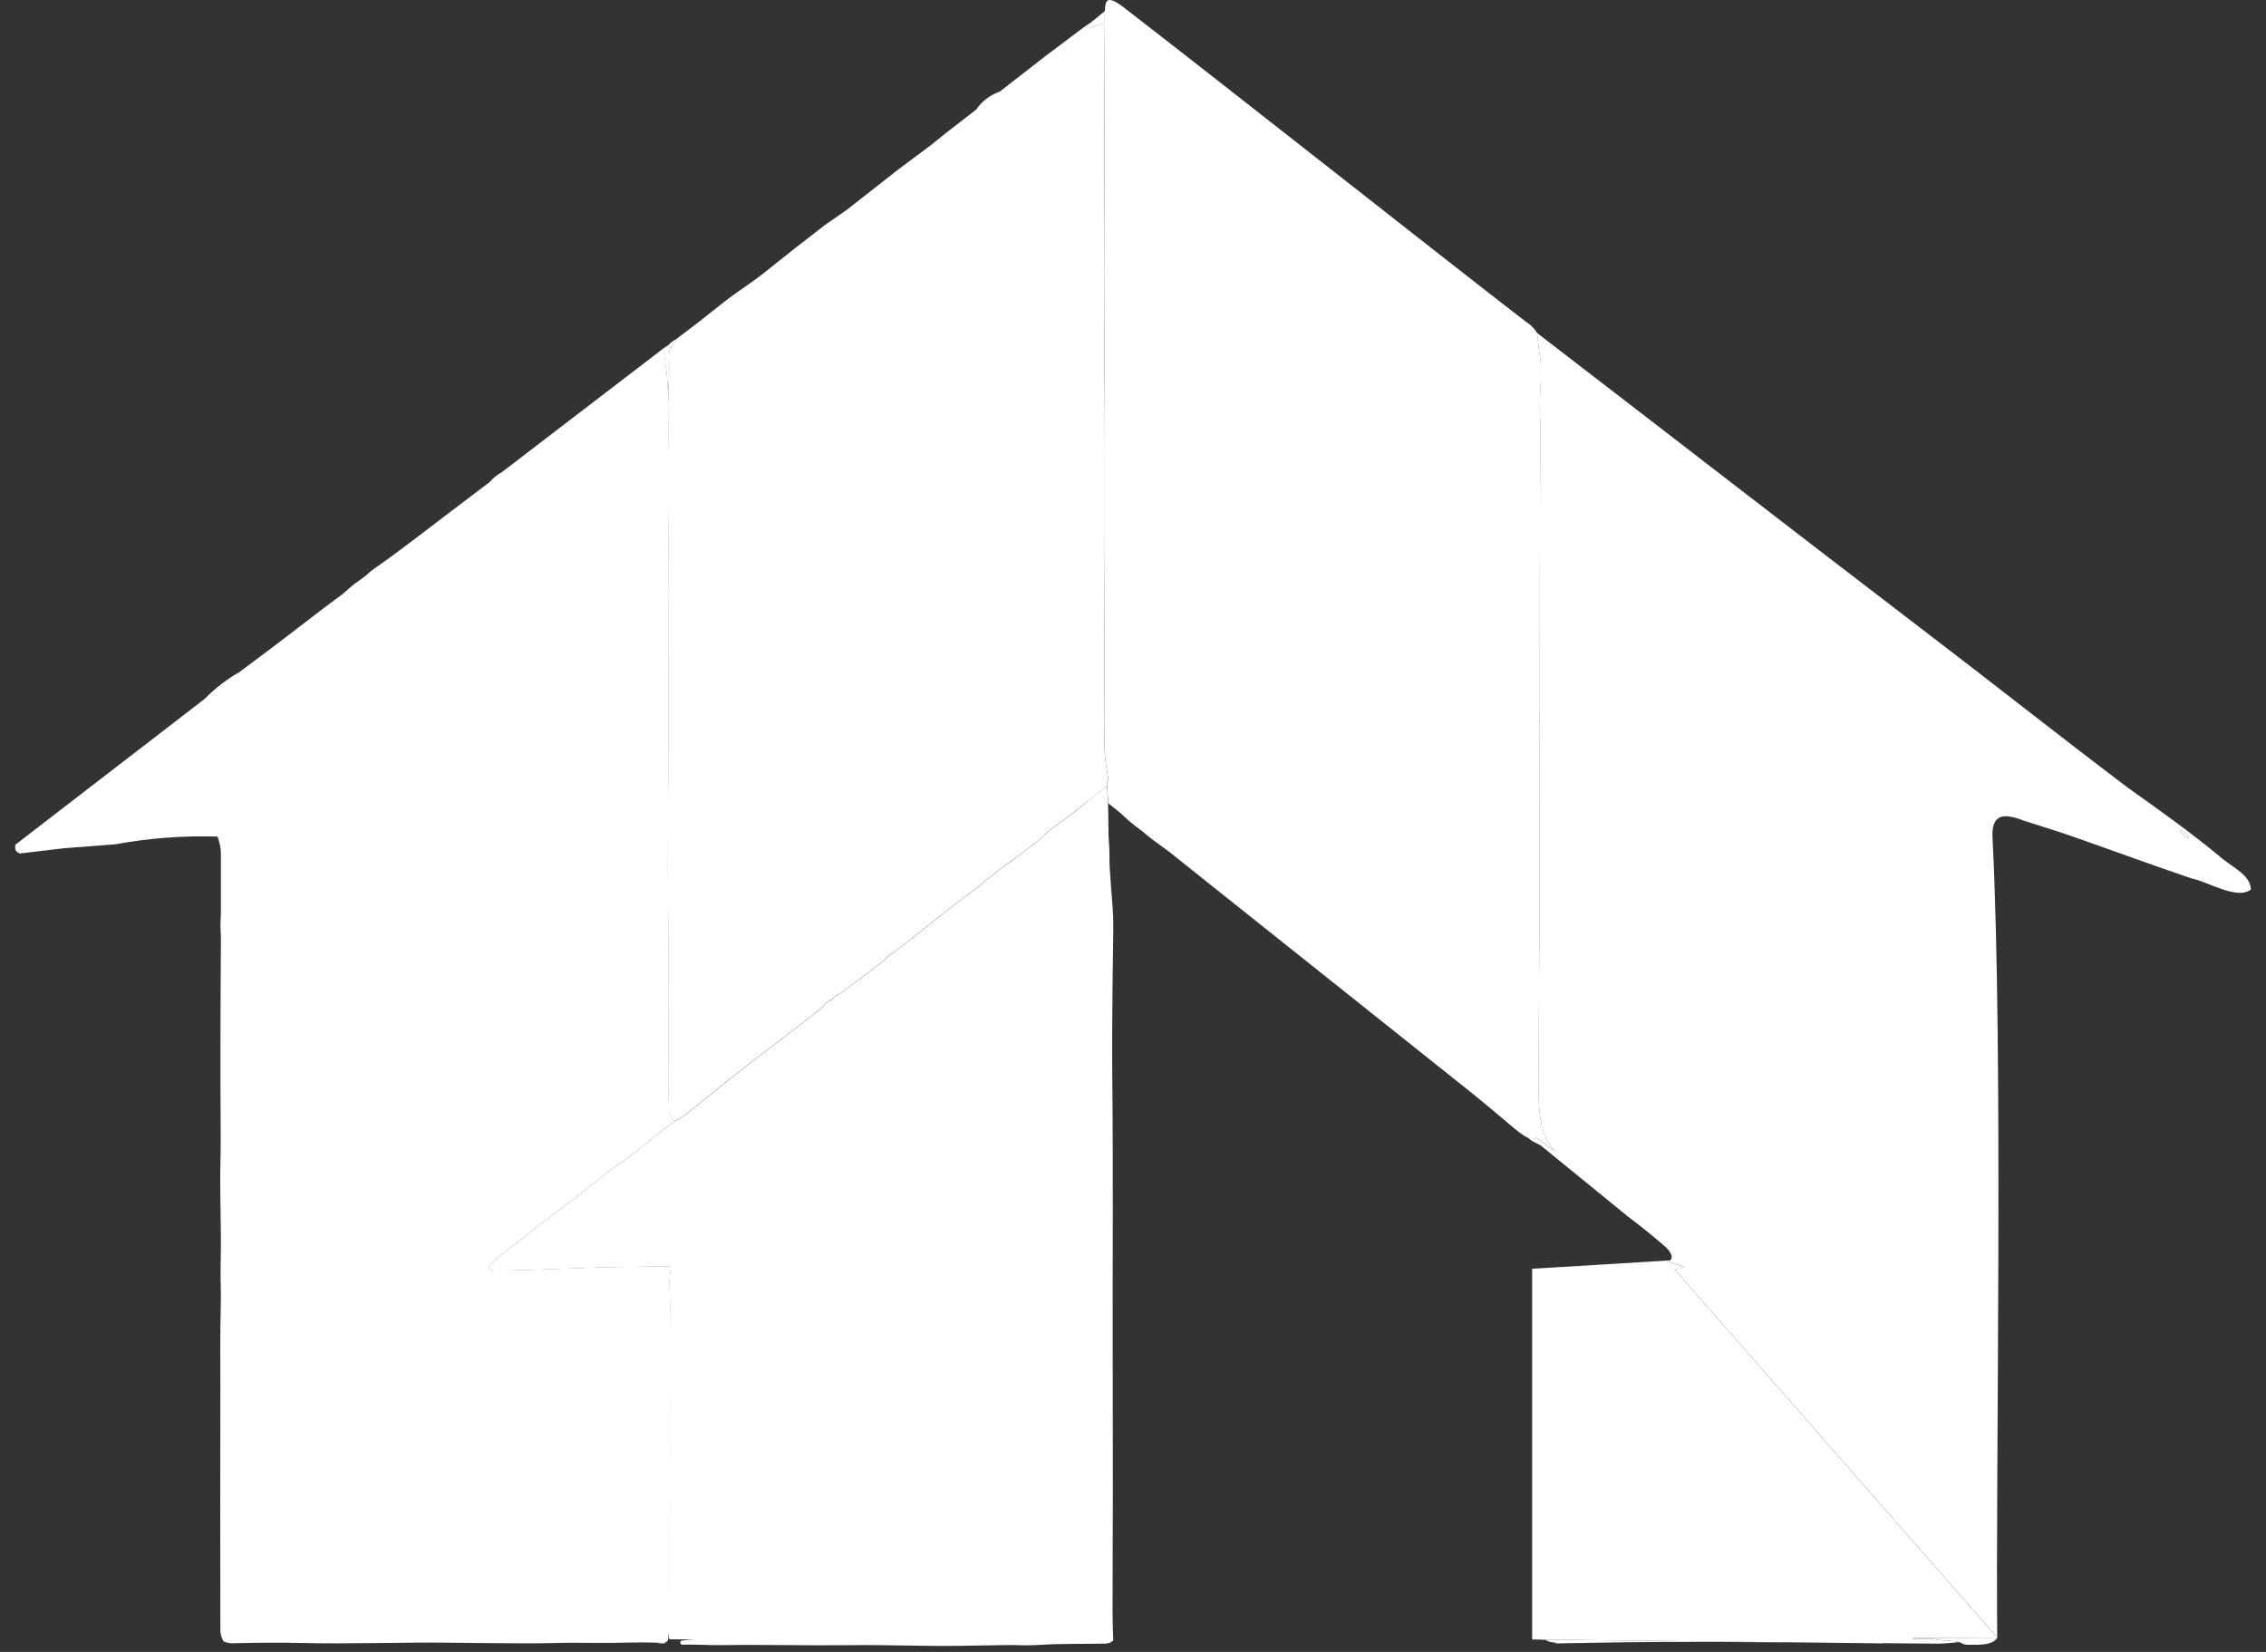 <svg xmlns="http://www.w3.org/2000/svg" width="48" height="35" viewBox="0 0 48 35" fill="none"><rect x="0" y="0" width="48" height="35" fill="#333333" stroke="none"/><path d="M14.181 23.596C14.181 23.596 14.185 23.608 14.188 23.613C14.188 23.613 14.184 23.602 14.181 23.596Z" fill="white"></path><path d="M23.403 0.502C23.379 0.505 23.356 0.507 23.332 0.513C23.356 0.509 23.379 0.505 23.403 0.502Z" fill="white"></path><path d="M14.169 7.544C14.169 7.486 14.173 7.442 14.184 7.407C14.173 7.44 14.168 7.486 14.169 7.544Z" fill="white"></path><path d="M23.079 0.599C23.079 0.599 23.077 0.599 23.075 0.597C23.075 0.597 23.075 0.599 23.077 0.599H23.079Z" fill="white"></path><path d="M13.97 34.79C13.97 34.79 13.97 34.795 13.972 34.798C13.982 34.797 13.992 34.795 14.003 34.795C13.993 34.794 13.982 34.792 13.97 34.79Z" fill="white"></path><path d="M18.31 20.276C18.522 20.118 18.732 19.956 18.938 19.79C18.731 19.956 18.522 20.118 18.31 20.276Z" fill="white"></path><path d="M14.236 7.382C14.236 7.382 14.23 7.382 14.227 7.388C14.223 7.392 14.221 7.396 14.223 7.398C14.223 7.398 14.229 7.398 14.231 7.392C14.236 7.388 14.237 7.384 14.236 7.382ZM14.221 7.398C14.221 7.398 14.221 7.392 14.226 7.388C14.23 7.384 14.233 7.381 14.234 7.382C14.234 7.382 14.234 7.388 14.23 7.392C14.226 7.396 14.223 7.399 14.221 7.398Z" fill="white"></path><path d="M10.361 26.877C10.361 26.877 10.362 26.881 10.364 26.884C10.364 26.881 10.361 26.88 10.361 26.877Z" fill="white"></path><path d="M14.181 26.827C14.181 26.827 14.178 26.827 14.175 26.827C14.178 26.827 14.183 26.827 14.186 26.828C14.184 26.828 14.183 26.828 14.181 26.827Z" fill="white"></path><path d="M14.191 26.83C14.191 26.83 14.195 26.832 14.197 26.834C14.195 26.832 14.193 26.831 14.191 26.83Z" fill="white"></path><path d="M12.971 26.866C12.971 26.866 12.969 26.867 12.967 26.869C12.967 26.869 12.969 26.866 12.971 26.866Z" fill="white"></path><path d="M10.374 26.896C10.374 26.896 10.369 26.893 10.368 26.89C10.369 26.892 10.371 26.893 10.374 26.896Z" fill="white"></path><path d="M10.393 26.906C10.393 26.906 10.383 26.903 10.38 26.9C10.38 26.9 10.38 26.9 10.382 26.9C10.386 26.901 10.388 26.903 10.393 26.904V26.906Z" fill="white"></path><path d="M14.209 26.85C14.209 26.85 14.209 26.855 14.211 26.858C14.211 26.855 14.211 26.853 14.209 26.85Z" fill="white"></path><path d="M14.202 26.838C14.202 26.838 14.205 26.842 14.206 26.844C14.206 26.842 14.204 26.839 14.202 26.838Z" fill="white"></path><path d="M13.569 24.319C13.799 24.136 14.039 23.935 14.277 23.761C14.041 23.935 13.801 24.135 13.569 24.319Z" fill="white"></path><path d="M47.373 18.744C47.373 18.744 47.373 18.746 47.375 18.746C47.375 18.746 47.375 18.744 47.375 18.743L47.373 18.744Z" fill="white"></path><path d="M46.196 17.665C46.196 17.665 46.196 17.665 46.196 17.663C46.196 17.665 46.194 17.666 46.192 17.668C46.192 17.668 46.194 17.668 46.196 17.665Z" fill="white"></path><path d="M46.201 17.588C46.139 17.604 46.326 17.747 46.347 17.756L46.352 17.758C46.365 17.764 46.369 17.758 46.366 17.747C46.357 17.711 46.263 17.594 46.199 17.587L46.201 17.588Z" fill="white"></path><path d="M12.963 26.885C12.963 26.885 12.965 26.889 12.966 26.89C12.965 26.889 12.963 26.886 12.963 26.885Z" fill="white"></path><path d="M14.201 7.373L14.333 7.178C14.268 7.213 14.212 7.255 14.162 7.308C14.181 7.327 14.195 7.349 14.201 7.373Z" fill="white"></path><path d="M14.151 8.575C14.154 8.512 14.157 8.451 14.158 8.394C14.162 8.278 14.166 8.175 14.168 8.081C14.168 8.057 14.168 8.035 14.169 8.013C14.169 7.969 14.171 7.928 14.172 7.889C14.172 7.87 14.172 7.85 14.172 7.832C14.172 7.797 14.172 7.763 14.172 7.733C14.172 7.703 14.172 7.675 14.172 7.649C14.172 7.624 14.172 7.601 14.169 7.581C14.169 7.569 14.169 7.556 14.169 7.545C14.169 7.487 14.173 7.443 14.184 7.409C14.188 7.395 14.194 7.384 14.201 7.374C14.195 7.351 14.181 7.329 14.162 7.309L14.041 7.388C14.05 7.436 14.06 7.485 14.068 7.534C14.128 7.875 14.155 8.223 14.151 8.575Z" fill="white"></path><path d="M14.227 7.388C14.227 7.388 14.222 7.396 14.223 7.398C14.223 7.398 14.229 7.398 14.231 7.392C14.234 7.387 14.237 7.384 14.236 7.382C14.236 7.382 14.23 7.382 14.227 7.388Z" fill="white"></path><path d="M23.019 16.999C22.771 17.201 22.515 17.394 22.253 17.579C22.19 17.624 22.115 17.713 22.038 17.773C21.799 17.964 21.562 18.143 21.326 18.311C21.052 18.505 20.817 18.726 20.558 18.916C20.272 19.126 19.875 19.436 19.368 19.844C19.219 19.964 19.061 20.084 18.891 20.207C18.807 20.268 18.747 20.319 18.713 20.362C18.709 20.366 18.706 20.37 18.7 20.373L17.802 21.049C17.802 21.049 17.79 21.056 17.783 21.058C17.728 21.069 17.671 21.146 17.612 21.185C17.55 21.225 17.508 21.251 17.489 21.261C17.477 21.267 17.465 21.279 17.459 21.292C17.449 21.312 17.435 21.328 17.416 21.345C17.112 21.592 16.727 21.89 16.264 22.239C15.985 22.449 15.705 22.667 15.425 22.891C15.027 23.21 14.751 23.432 14.598 23.559C14.485 23.653 14.377 23.721 14.278 23.764C14.042 23.938 13.802 24.138 13.57 24.321C13.478 24.394 13.387 24.465 13.299 24.53C13.254 24.561 13.21 24.593 13.168 24.622C13.074 24.686 12.984 24.752 12.896 24.818C12.851 24.851 12.807 24.886 12.765 24.92C12.591 25.057 12.42 25.199 12.235 25.343C12.189 25.379 12.141 25.415 12.094 25.451C11.636 25.793 11.32 26.034 11.148 26.175C10.956 26.331 10.803 26.431 10.634 26.573C10.52 26.669 10.418 26.743 10.364 26.85C10.362 26.855 10.361 26.857 10.36 26.861C10.36 26.861 10.36 26.861 10.36 26.863C10.36 26.866 10.36 26.868 10.36 26.871C10.36 26.874 10.36 26.877 10.36 26.878C10.36 26.881 10.361 26.882 10.362 26.885C10.362 26.888 10.365 26.889 10.367 26.892C10.368 26.893 10.371 26.895 10.372 26.897C10.375 26.899 10.376 26.901 10.379 26.903C10.383 26.905 10.387 26.907 10.391 26.908C10.451 26.918 10.52 26.922 10.597 26.921C10.903 26.918 11.607 26.896 12.705 26.855C12.814 26.85 12.923 26.848 13.034 26.848L14.173 26.83C14.173 26.83 14.176 26.83 14.179 26.83C14.18 26.83 14.182 26.83 14.183 26.831C14.186 26.831 14.187 26.831 14.19 26.834C14.193 26.834 14.194 26.837 14.195 26.838C14.197 26.839 14.2 26.841 14.201 26.842C14.202 26.843 14.204 26.846 14.205 26.848C14.205 26.849 14.208 26.852 14.208 26.853C14.208 26.856 14.208 26.857 14.209 26.86C14.209 26.861 14.209 26.863 14.209 26.864C14.209 26.866 14.209 26.867 14.209 26.87C14.195 26.99 14.176 27.088 14.18 27.204C14.19 27.518 14.195 27.715 14.194 27.79C14.164 29.384 14.187 31.057 14.176 32.7C14.172 33.31 14.169 33.92 14.166 34.53L14.169 34.707C14.169 34.721 14.18 34.732 14.194 34.732C14.369 34.733 14.544 34.736 14.72 34.737C14.637 34.739 14.544 34.747 14.441 34.761C14.44 34.761 14.437 34.761 14.435 34.762C14.416 34.769 14.406 34.788 14.413 34.808L14.418 34.823C14.422 34.837 14.435 34.846 14.451 34.846C14.745 34.839 15.022 34.86 15.288 34.856C16.185 34.842 17.159 34.868 18.002 34.857C18.764 34.846 19.575 34.883 20.37 34.87C20.639 34.866 20.937 34.861 21.265 34.856C21.405 34.853 21.496 34.853 21.541 34.856C21.715 34.863 21.888 34.86 22.061 34.849C22.514 34.82 22.976 34.834 23.434 34.823C23.461 34.813 23.483 34.809 23.502 34.81C23.524 34.802 23.552 34.784 23.581 34.757L23.57 34.371C23.568 34.305 23.567 34.237 23.567 34.17C23.574 32.567 23.575 30.672 23.57 28.482C23.566 26.874 23.582 24.69 23.561 22.823C23.554 22.155 23.561 21.121 23.582 19.721V19.673C23.585 19.521 23.579 19.368 23.568 19.216C23.546 18.952 23.527 18.685 23.508 18.413C23.494 18.219 23.51 18.058 23.492 17.88C23.483 17.778 23.477 17.645 23.479 17.479C23.479 17.323 23.476 17.167 23.47 17.013C23.466 16.891 23.459 16.771 23.451 16.651L23.016 16.996L23.019 16.999Z" fill="white"></path><path d="M32.499 24.128C32.52 24.125 32.539 24.118 32.557 24.106L32.646 24.174C32.745 24.256 32.851 24.334 32.955 24.408C32.797 24.232 32.708 24.056 32.655 23.826C32.557 23.393 32.599 22.767 32.599 21.567C32.632 17.351 32.603 13.139 32.632 8.923C32.578 8.477 32.705 7.9 32.603 7.439L32.56 7.055C32.505 6.964 32.431 6.885 32.33 6.823C30.657 5.535 26.034 1.878 23.743 0.11C23.455 -0.089 23.41 -0.001 23.404 0.236C23.403 0.305 23.404 0.387 23.404 0.48C23.404 0.487 23.404 0.495 23.404 0.502C23.404 0.978 23.401 1.522 23.4 2.011C23.4 3.807 23.376 5.577 23.397 7.382C23.372 10.047 23.393 12.736 23.401 15.395C23.383 15.783 23.404 16.103 23.458 16.374L23.476 16.512C23.477 16.527 23.472 16.542 23.461 16.552C23.456 16.555 23.452 16.557 23.448 16.561L23.454 16.655C23.462 16.775 23.469 16.895 23.473 17.017L23.732 17.224C23.866 17.354 24.008 17.475 24.163 17.587C24.172 17.594 24.181 17.6 24.191 17.607C24.357 17.751 24.545 17.888 24.749 18.034L31.191 23.169C31.463 23.389 31.731 23.614 32.001 23.844C32.099 23.926 32.242 24.052 32.368 24.107L32.457 24.178C32.476 24.164 32.491 24.149 32.501 24.132L32.499 24.128Z" fill="white"></path><path d="M14.197 27.788C14.197 27.71 14.194 27.516 14.183 27.201C14.179 27.085 14.197 26.987 14.212 26.867C14.212 26.866 14.212 26.864 14.212 26.861C14.212 26.86 14.212 26.859 14.212 26.857C14.212 26.855 14.212 26.852 14.21 26.85C14.21 26.848 14.209 26.846 14.208 26.845C14.208 26.843 14.205 26.841 14.204 26.839C14.202 26.838 14.201 26.837 14.198 26.835C14.197 26.835 14.194 26.832 14.193 26.831C14.19 26.831 14.188 26.83 14.186 26.828C14.183 26.828 14.18 26.827 14.176 26.827L13.036 26.845C12.926 26.845 12.817 26.848 12.708 26.852C11.608 26.893 10.906 26.915 10.6 26.918C10.522 26.918 10.455 26.915 10.394 26.905C10.39 26.905 10.386 26.904 10.383 26.901C10.383 26.901 10.383 26.901 10.382 26.901C10.379 26.9 10.377 26.899 10.375 26.896C10.373 26.895 10.371 26.893 10.369 26.89C10.368 26.889 10.366 26.886 10.365 26.884C10.365 26.881 10.362 26.879 10.362 26.877C10.362 26.874 10.362 26.872 10.362 26.87C10.362 26.867 10.362 26.864 10.362 26.861C10.362 26.861 10.362 26.861 10.362 26.86C10.362 26.856 10.364 26.852 10.366 26.849C10.419 26.741 10.522 26.668 10.637 26.572C10.805 26.431 10.958 26.33 11.15 26.174C11.323 26.033 11.639 25.791 12.097 25.449C12.145 25.413 12.192 25.377 12.237 25.341C12.422 25.198 12.593 25.056 12.767 24.919C12.811 24.884 12.854 24.851 12.898 24.817C12.987 24.749 13.076 24.684 13.17 24.621C13.213 24.592 13.257 24.56 13.301 24.528C13.389 24.463 13.481 24.393 13.573 24.32C13.803 24.138 14.043 23.936 14.281 23.762L14.237 23.688L14.193 23.613C14.193 23.613 14.188 23.602 14.186 23.596C14.179 23.58 14.173 23.563 14.173 23.547L14.158 22.916C14.158 22.368 14.161 21.818 14.164 21.266C14.165 20.692 14.164 20.104 14.157 19.499C14.148 18.729 14.146 18.141 14.15 17.733C14.162 16.256 14.165 14.814 14.158 13.403C14.151 12.117 14.171 11.205 14.173 9.992C14.173 9.518 14.157 9.047 14.155 8.575C14.158 8.222 14.13 7.875 14.072 7.534C14.064 7.486 14.055 7.436 14.045 7.388L10.636 10C10.535 10.055 10.447 10.126 10.372 10.214C9.839 10.617 9.308 11.02 8.777 11.426C8.45 11.674 8.168 11.882 7.934 12.043C7.883 12.079 7.841 12.112 7.81 12.142C7.681 12.264 7.535 12.337 7.399 12.463C7.301 12.554 7.205 12.63 7.116 12.692C7.037 12.746 6.765 12.953 6.3 13.312C5.972 13.566 5.551 13.883 5.039 14.263C5.036 14.264 5.034 14.266 5.031 14.264C5.029 14.264 5.028 14.264 5.027 14.264C4.773 14.416 4.542 14.597 4.335 14.808L0.327 17.896C0.309 17.994 0.334 18.051 0.402 18.069C0.404 18.073 0.407 18.079 0.41 18.084L1.355 17.972L2.445 17.888C3.153 17.758 3.866 17.704 4.585 17.724C4.599 17.724 4.61 17.733 4.616 17.746C4.657 17.873 4.679 17.983 4.679 18.077C4.68 18.246 4.68 18.663 4.679 19.329C4.679 19.448 4.664 19.571 4.672 19.691C4.678 19.77 4.68 19.822 4.68 19.846C4.668 21.598 4.667 22.881 4.673 23.7C4.676 24.056 4.676 24.312 4.672 24.468C4.657 25.057 4.671 25.413 4.679 26.214C4.683 26.574 4.664 26.914 4.676 27.266C4.68 27.38 4.68 27.521 4.676 27.688C4.66 28.275 4.669 28.968 4.668 29.377C4.664 31.091 4.664 32.803 4.668 34.515C4.664 34.6 4.683 34.681 4.723 34.754C4.731 34.77 4.747 34.783 4.766 34.79C4.821 34.809 4.875 34.817 4.93 34.816C5.507 34.802 5.969 34.801 6.32 34.809C7.454 34.837 8.494 34.791 9.579 34.805C10.706 34.819 11.405 34.821 11.676 34.813C11.945 34.805 12.298 34.803 12.736 34.809C13.062 34.813 13.522 34.787 13.917 34.805C13.937 34.798 13.958 34.797 13.979 34.801C13.979 34.798 13.979 34.795 13.977 34.792C13.988 34.795 13.998 34.797 14.009 34.798C14.031 34.797 14.055 34.797 14.075 34.798C14.095 34.795 14.113 34.79 14.126 34.781C14.139 34.773 14.147 34.761 14.15 34.745L14.176 34.53C14.179 33.92 14.181 33.31 14.186 32.7C14.197 31.057 14.172 29.385 14.204 27.79L14.197 27.788ZM12.97 26.866C12.97 26.866 12.969 26.867 12.967 26.868C12.967 26.868 12.969 26.866 12.97 26.866ZM12.963 26.877C12.963 26.877 12.963 26.878 12.963 26.879C12.963 26.879 12.963 26.878 12.963 26.877ZM12.963 26.885C12.963 26.888 12.964 26.889 12.966 26.89C12.966 26.889 12.963 26.886 12.963 26.885Z" fill="white"></path><path d="M37.816 34.795L32.709 34.739C32.73 34.741 32.748 34.748 32.762 34.759C32.802 34.78 32.842 34.791 32.88 34.794C32.926 34.797 32.953 34.805 32.962 34.819C33.454 34.81 33.946 34.802 34.438 34.795C35.55 34.779 36.683 34.792 37.806 34.797H37.816V34.795Z" fill="white"></path><path d="M32.684 34.737C32.684 34.737 32.68 34.74 32.68 34.741C32.68 34.746 32.683 34.75 32.687 34.751C32.7 34.751 32.707 34.748 32.71 34.739C32.71 34.739 32.708 34.739 32.707 34.739H32.684V34.737Z" fill="white"></path><path d="M14.002 34.795C13.992 34.795 13.983 34.797 13.972 34.798C13.951 34.794 13.93 34.795 13.91 34.802C13.97 34.823 14.034 34.827 14.099 34.813C14.101 34.813 14.103 34.81 14.104 34.808C14.104 34.803 14.104 34.799 14.099 34.799C14.089 34.798 14.079 34.795 14.068 34.795C14.046 34.792 14.024 34.792 14.002 34.795Z" fill="white"></path><path d="M23.074 0.589C23.074 0.589 23.074 0.593 23.074 0.594C23.074 0.594 23.076 0.594 23.077 0.596C23.077 0.596 23.077 0.597 23.08 0.597C23.081 0.597 23.084 0.597 23.085 0.597C23.111 0.583 23.139 0.571 23.165 0.56C23.219 0.538 23.276 0.521 23.332 0.51C23.356 0.506 23.379 0.502 23.403 0.499C23.403 0.492 23.403 0.484 23.403 0.477C23.403 0.385 23.4 0.302 23.403 0.233C23.27 0.346 23.178 0.422 23.127 0.459L23.074 0.586V0.589Z" fill="white"></path><path d="M14.201 7.373C14.194 7.382 14.19 7.393 14.184 7.407C14.173 7.44 14.168 7.486 14.169 7.544C14.169 7.555 14.169 7.567 14.169 7.58C14.169 7.599 14.171 7.623 14.172 7.647C14.172 7.672 14.172 7.7 14.172 7.732C14.172 7.762 14.172 7.795 14.172 7.831C14.172 7.849 14.172 7.868 14.172 7.888C14.172 7.926 14.171 7.968 14.169 8.012C14.169 8.034 14.169 8.056 14.168 8.08C14.165 8.173 14.162 8.278 14.158 8.393C14.155 8.451 14.154 8.512 14.151 8.574C14.151 9.046 14.169 9.517 14.169 9.99C14.166 11.205 14.147 12.116 14.154 13.401C14.161 14.812 14.158 16.255 14.146 17.732C14.142 18.139 14.146 18.729 14.153 19.498C14.159 20.101 14.161 20.691 14.159 21.265C14.157 21.817 14.155 22.368 14.154 22.915L14.169 23.545C14.169 23.563 14.175 23.58 14.182 23.595C14.184 23.601 14.186 23.606 14.188 23.612L14.233 23.686L14.277 23.761C14.376 23.718 14.484 23.65 14.597 23.556C14.75 23.429 15.026 23.207 15.423 22.888C15.704 22.663 15.984 22.447 16.262 22.237C16.726 21.887 17.111 21.591 17.414 21.342C17.434 21.326 17.449 21.309 17.457 21.29C17.464 21.276 17.474 21.265 17.488 21.258C17.507 21.247 17.548 21.222 17.61 21.182C17.671 21.143 17.726 21.066 17.781 21.055C17.788 21.055 17.795 21.051 17.801 21.047L18.699 20.37C18.699 20.37 18.707 20.363 18.711 20.359C18.746 20.316 18.805 20.265 18.889 20.204C19.059 20.083 19.219 19.962 19.367 19.841C19.873 19.433 20.27 19.124 20.556 18.914C20.817 18.723 21.05 18.502 21.325 18.308C21.559 18.141 21.797 17.963 22.037 17.771C22.114 17.71 22.187 17.622 22.252 17.576C22.514 17.391 22.769 17.198 23.018 16.996L23.452 16.651L23.447 16.557C23.447 16.557 23.455 16.552 23.459 16.548C23.47 16.538 23.476 16.523 23.474 16.508L23.456 16.369C23.403 16.099 23.382 15.78 23.4 15.391C23.392 12.732 23.371 10.044 23.396 7.378C23.375 5.573 23.397 3.803 23.398 2.007C23.398 1.518 23.401 0.974 23.403 0.498C23.379 0.501 23.356 0.503 23.332 0.509C23.276 0.52 23.219 0.536 23.165 0.559C23.138 0.57 23.111 0.582 23.085 0.596C23.084 0.596 23.081 0.596 23.08 0.596C23.08 0.596 23.08 0.596 23.078 0.594C23.078 0.594 23.077 0.594 23.076 0.593C23.076 0.592 23.076 0.589 23.076 0.588L23.128 0.461L22.928 0.599L22.162 1.176L21.178 1.94C20.966 2.018 20.799 2.145 20.676 2.324L20.066 2.796L19.715 3.078L19.025 3.593L17.933 4.449L17.474 4.768C17.054 5.089 16.64 5.415 16.23 5.745C16.102 5.849 15.939 5.969 15.741 6.105C15.561 6.228 15.399 6.348 15.252 6.466C14.95 6.709 14.644 6.946 14.333 7.179L14.201 7.374V7.373ZM14.222 7.398C14.222 7.398 14.222 7.392 14.226 7.388C14.23 7.384 14.233 7.381 14.234 7.382C14.234 7.382 14.234 7.388 14.23 7.392C14.226 7.396 14.223 7.399 14.222 7.398ZM18.31 20.276C18.522 20.118 18.732 19.956 18.938 19.79C18.731 19.956 18.522 20.118 18.31 20.276Z" fill="white"></path><path d="M47.001 18.13C46.383 17.62 45.72 17.149 45.071 16.688C43.553 15.538 42.245 14.5 40.709 13.327C37.985 11.245 35.277 9.144 32.559 7.055L32.602 7.439C32.702 7.9 32.575 8.477 32.63 8.923C32.602 13.139 32.63 17.351 32.597 21.567C32.597 22.767 32.556 23.393 32.654 23.826C32.706 24.055 32.796 24.23 32.953 24.408C32.849 24.334 32.744 24.256 32.644 24.174L32.556 24.106C32.538 24.118 32.519 24.125 32.498 24.128C32.487 24.145 32.472 24.16 32.454 24.174L32.632 24.267C32.632 24.267 32.637 24.27 32.639 24.271L34.493 25.782C34.76 25.981 35.016 26.189 35.266 26.407C35.335 26.468 35.38 26.527 35.404 26.588C35.404 26.589 35.404 26.591 35.405 26.592C35.425 26.649 35.394 26.709 35.339 26.732L35.335 26.734L35.685 26.843C35.64 26.868 35.568 26.885 35.471 26.892L42.307 34.693C42.271 31.279 42.438 22.271 42.208 17.775C42.17 17.228 42.455 17.224 42.877 17.39C43.256 17.514 43.63 17.623 44.015 17.762C44.826 18.048 45.603 18.333 46.42 18.61C46.768 18.678 47.389 19.077 47.68 18.845V18.842C47.666 18.516 47.241 18.357 47.001 18.13ZM46.195 17.664C46.195 17.664 46.194 17.664 46.192 17.667C46.192 17.667 46.195 17.664 46.195 17.663C46.195 17.663 46.195 17.663 46.195 17.664ZM46.352 17.758L46.347 17.756C46.326 17.747 46.139 17.604 46.201 17.588C46.264 17.595 46.359 17.711 46.367 17.749C46.37 17.76 46.366 17.764 46.354 17.76L46.352 17.758ZM46.587 18.511C46.587 18.511 46.587 18.511 46.587 18.509V18.511ZM46.601 18.653C46.601 18.653 46.601 18.649 46.601 18.647C46.601 18.649 46.601 18.65 46.601 18.651V18.653ZM47.373 18.744V18.747C47.373 18.747 47.373 18.747 47.372 18.745L47.373 18.744Z" fill="white"></path><path d="M40.514 34.703C40.514 34.709 40.517 34.718 40.524 34.722C40.528 34.725 40.532 34.726 40.536 34.726L40.919 34.718C40.957 34.73 41 34.74 41.053 34.743C41.171 34.762 41.295 34.763 41.413 34.774C41.449 34.78 41.475 34.785 41.495 34.791C41.577 34.813 41.56 34.838 41.662 34.848C41.857 34.845 42.207 34.879 42.309 34.696L40.516 34.703H40.514Z" fill="white"></path><path d="M47.656 18.979C47.656 18.979 47.659 18.982 47.66 18.984C47.66 18.984 47.66 18.982 47.658 18.982C47.658 18.982 47.658 18.982 47.656 18.98V18.979Z" fill="white"></path><path d="M35.473 26.893C35.569 26.885 35.641 26.87 35.687 26.845L35.336 26.736L35.34 26.733L35.383 26.704L32.455 26.882V34.736L32.686 34.739H32.708H32.711L37.817 34.795H37.807L38.185 34.799L39.901 34.819L39.895 34.815L41.1 34.825L41.235 34.816C41.336 34.808 41.42 34.803 41.496 34.791C41.475 34.785 41.449 34.78 41.413 34.775C41.295 34.763 41.171 34.762 41.053 34.743C41.002 34.74 40.958 34.73 40.919 34.718L40.537 34.726C40.537 34.726 40.527 34.726 40.524 34.722C40.517 34.718 40.515 34.71 40.515 34.703L42.308 34.696L35.473 26.895V26.893Z" fill="white"></path></svg>
